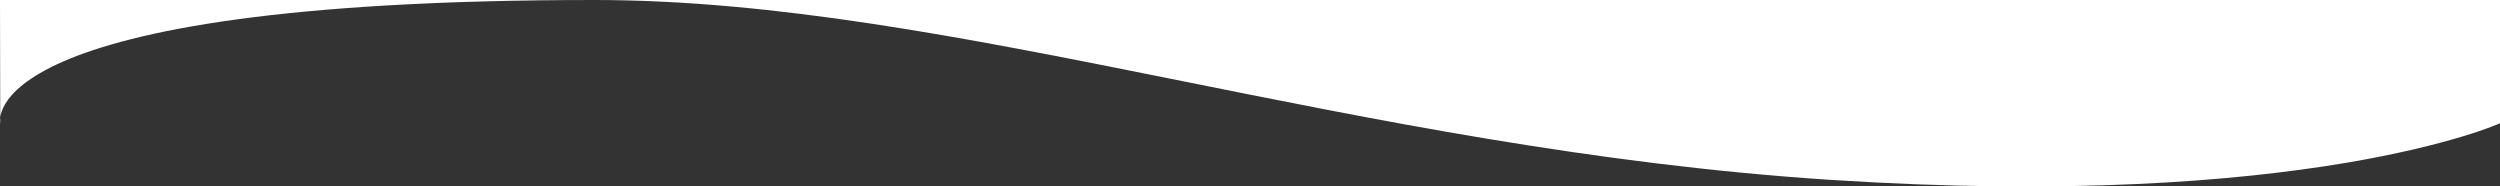 <?xml version="1.0" encoding="UTF-8"?><svg xmlns="http://www.w3.org/2000/svg" viewBox="0 0 1440.144 107.419"><rect x="0" y="0" width="1440.144" height="107.419" fill="#333333" stroke="none"/><g id="a"/><g id="b"><g id="c"><path id="d" d="M1440.144,0H0L.144,71.012S-17.656,0,342.344,0c207,0,438.019,85.875,712.47,103.628s385.33-32.616,385.33-32.616V0Z" fill="#fff"/></g></g></svg>